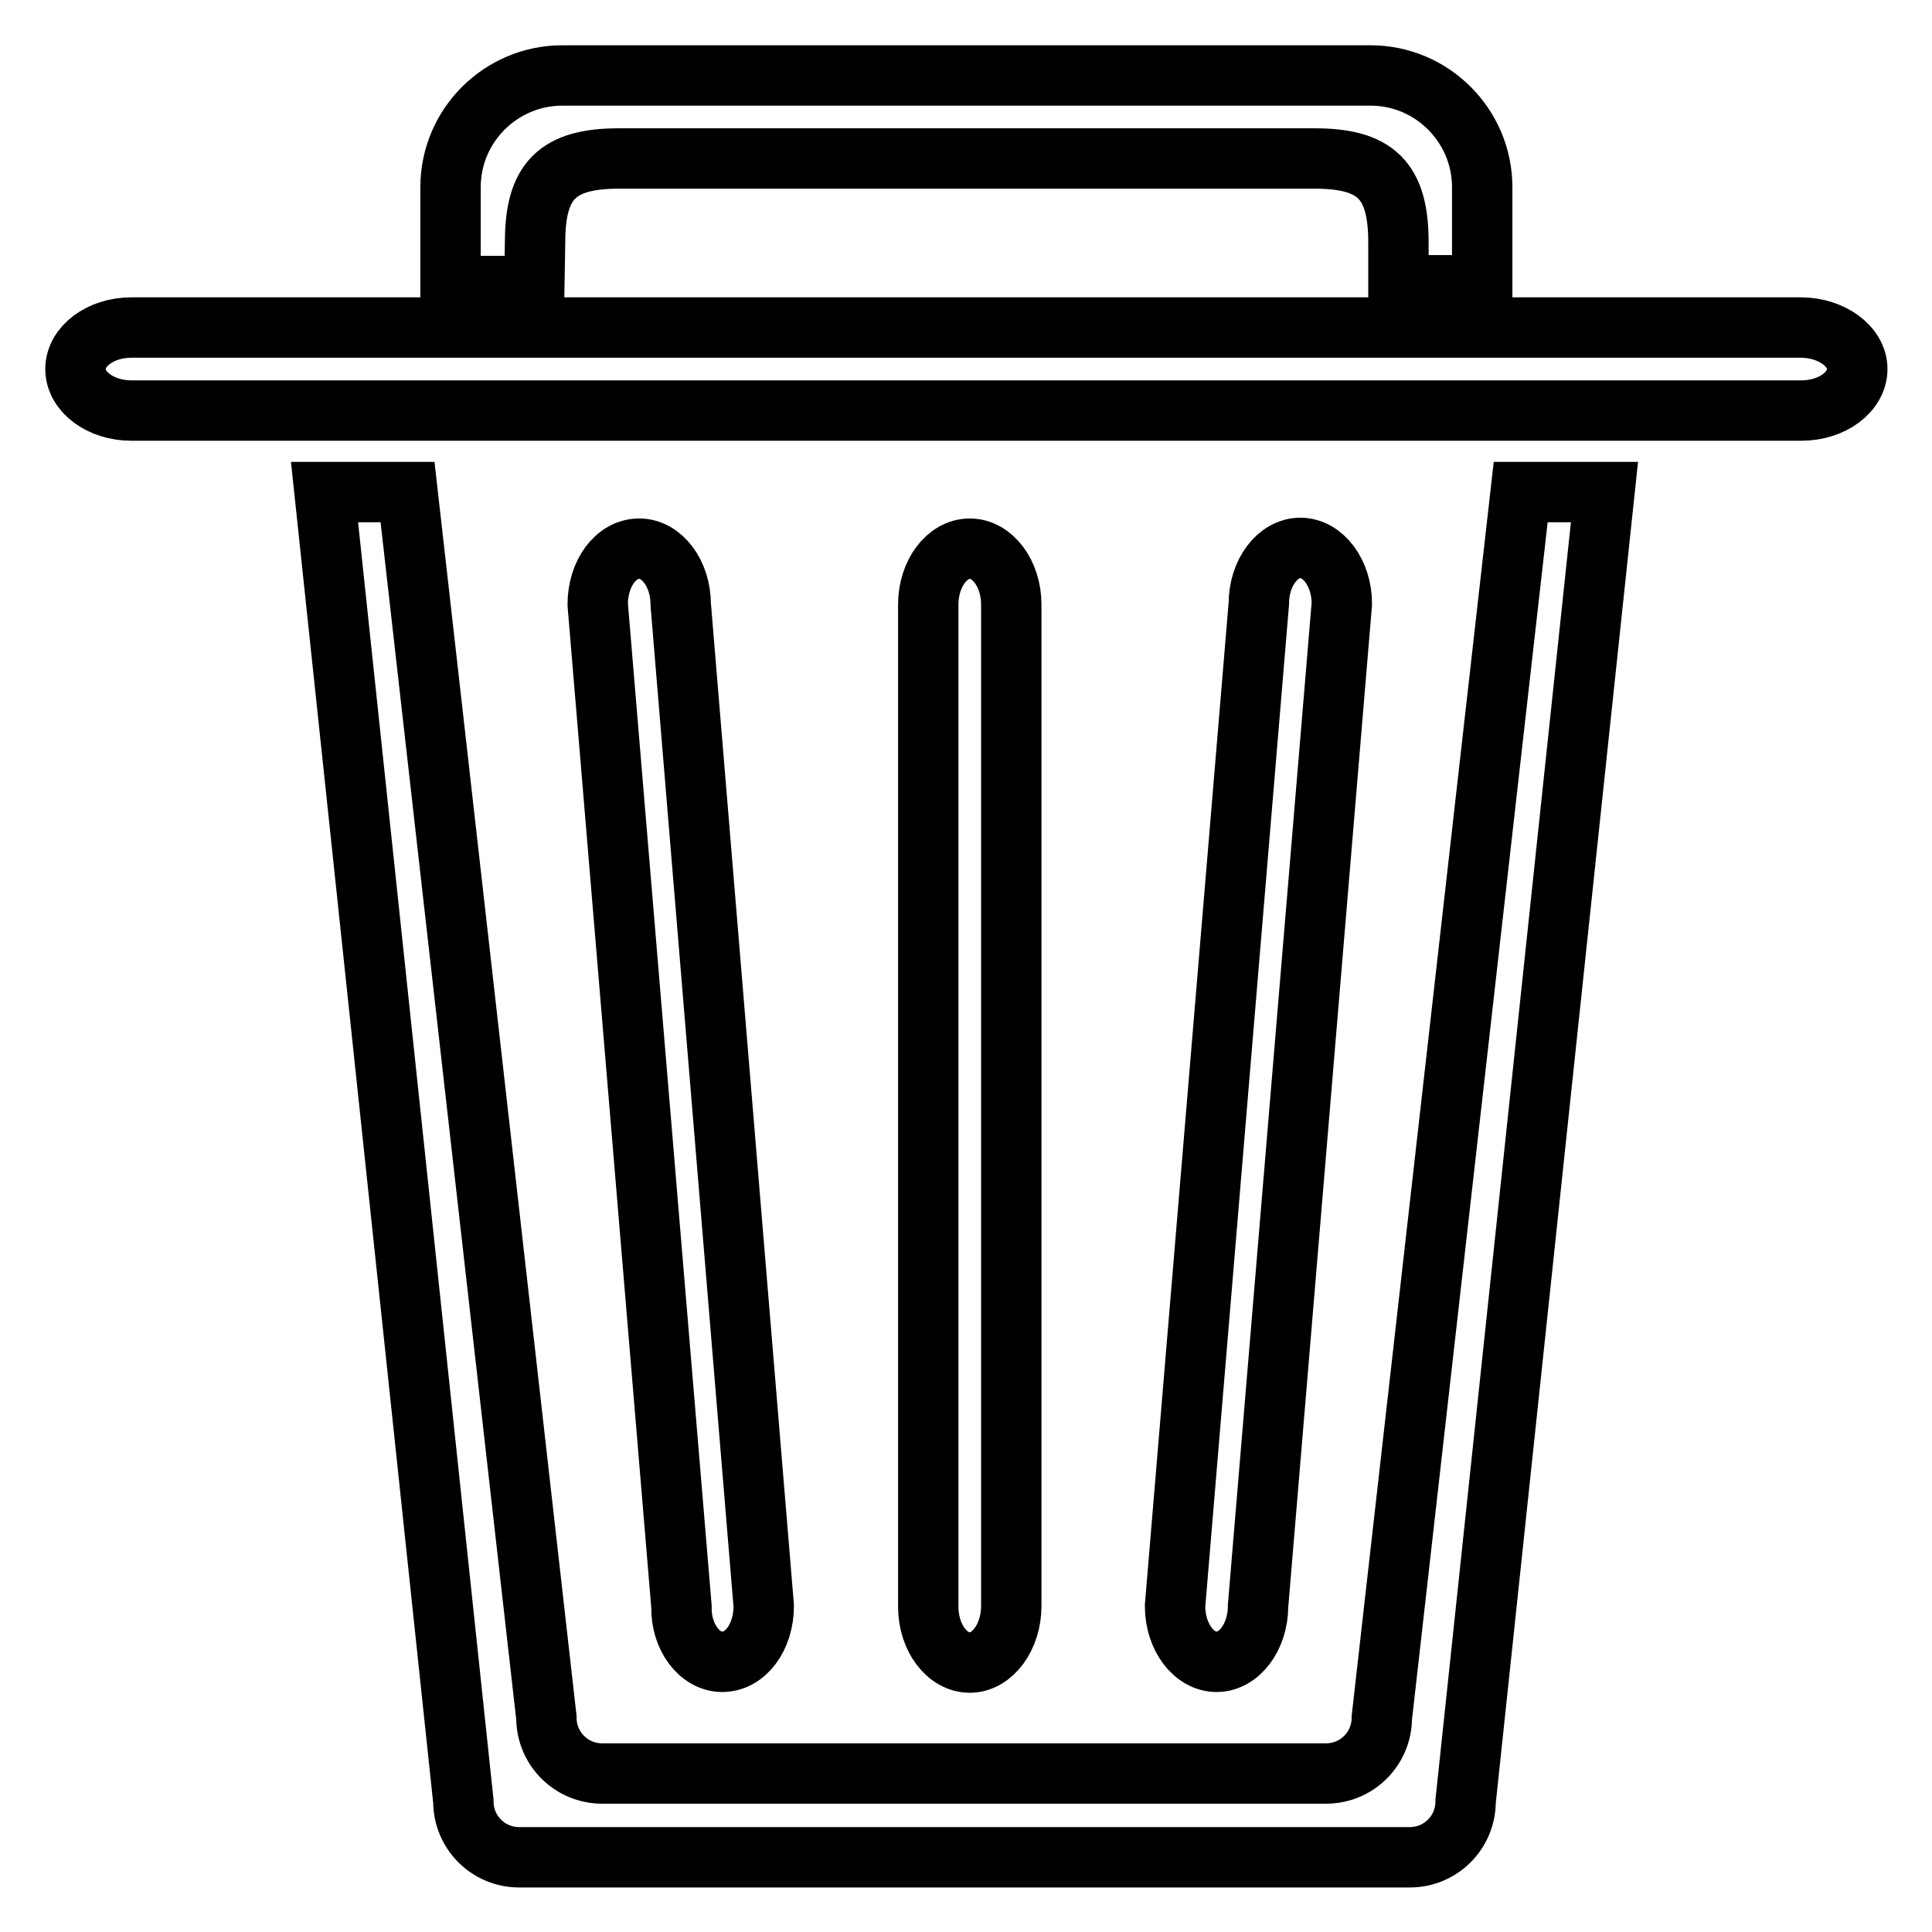 <?xml version="1.0" encoding="utf-8"?>
<!-- Svg Vector Icons : http://www.onlinewebfonts.com/icon -->
<!DOCTYPE svg PUBLIC "-//W3C//DTD SVG 1.1//EN" "http://www.w3.org/Graphics/SVG/1.1/DTD/svg11.dtd">
<svg version="1.1" xmlns="http://www.w3.org/2000/svg" xmlns:xlink="http://www.w3.org/1999/xlink" x="0px" y="0px" viewBox="0 0 256 256" enable-background="new 0 0 256 256" xml:space="preserve">
<g><g><path stroke-width="8" fill-opacity="0" stroke="#000000"  d="M70.9,32.1c0-8.1,2.9-11.1,11.1-11.1h92.2c8.1,0,11.1,2.9,11.1,11.1v5.7h11.1V24.8c0-8.1-6.6-14.8-14.8-14.8H74.5c-8.1,0-14.8,6.6-14.8,14.8v13.1h11.1L70.9,32.1L70.9,32.1z"/><path stroke-width="8" fill-opacity="0" stroke="#000000"  d="M238.6,43.4H17.4c-4.1,0-7.4,2.5-7.4,5.5s3.3,5.5,7.4,5.5h221.3c4.1,0,7.4-2.5,7.4-5.5S242.7,43.4,238.6,43.4z"/><path stroke-width="8" fill-opacity="0" stroke="#000000"  d="M183.1,227.6c0,4.1-3.3,7.4-7.4,7.4H79.8c-4.1,0-7.4-3.3-7.4-7.4L54,65.2H43l18.4,173.5c0,4.1,3.3,7.4,7.4,7.4h118c4.1,0,7.4-3.3,7.4-7.4l18.4-173.5h-11.1L183.1,227.6z"/><path stroke-width="8" fill-opacity="0" stroke="#000000"  d="M95.7,220.2c3.1,0,5.5-3.3,5.5-7.4L90.2,80.1c0-4.1-2.5-7.4-5.5-7.4c-3.1,0-5.5,3.3-5.5,7.4l11.1,132.8C90.2,216.9,92.7,220.2,95.7,220.2z"/><path stroke-width="8" fill-opacity="0" stroke="#000000"  d="M134,212.8V80.1c0-4.1-2.5-7.4-5.5-7.4s-5.5,3.3-5.5,7.4v132.8c0,4.1,2.5,7.4,5.5,7.4S134,216.9,134,212.8z"/><path stroke-width="8" fill-opacity="0" stroke="#000000"  d="M166.7,212.8l11.1-132.8c0-4.1-2.5-7.4-5.5-7.4s-5.5,3.3-5.5,7.4l-11.1,132.8c0,4.1,2.5,7.4,5.5,7.4S166.7,216.9,166.7,212.8z"/></g></g>
</svg>